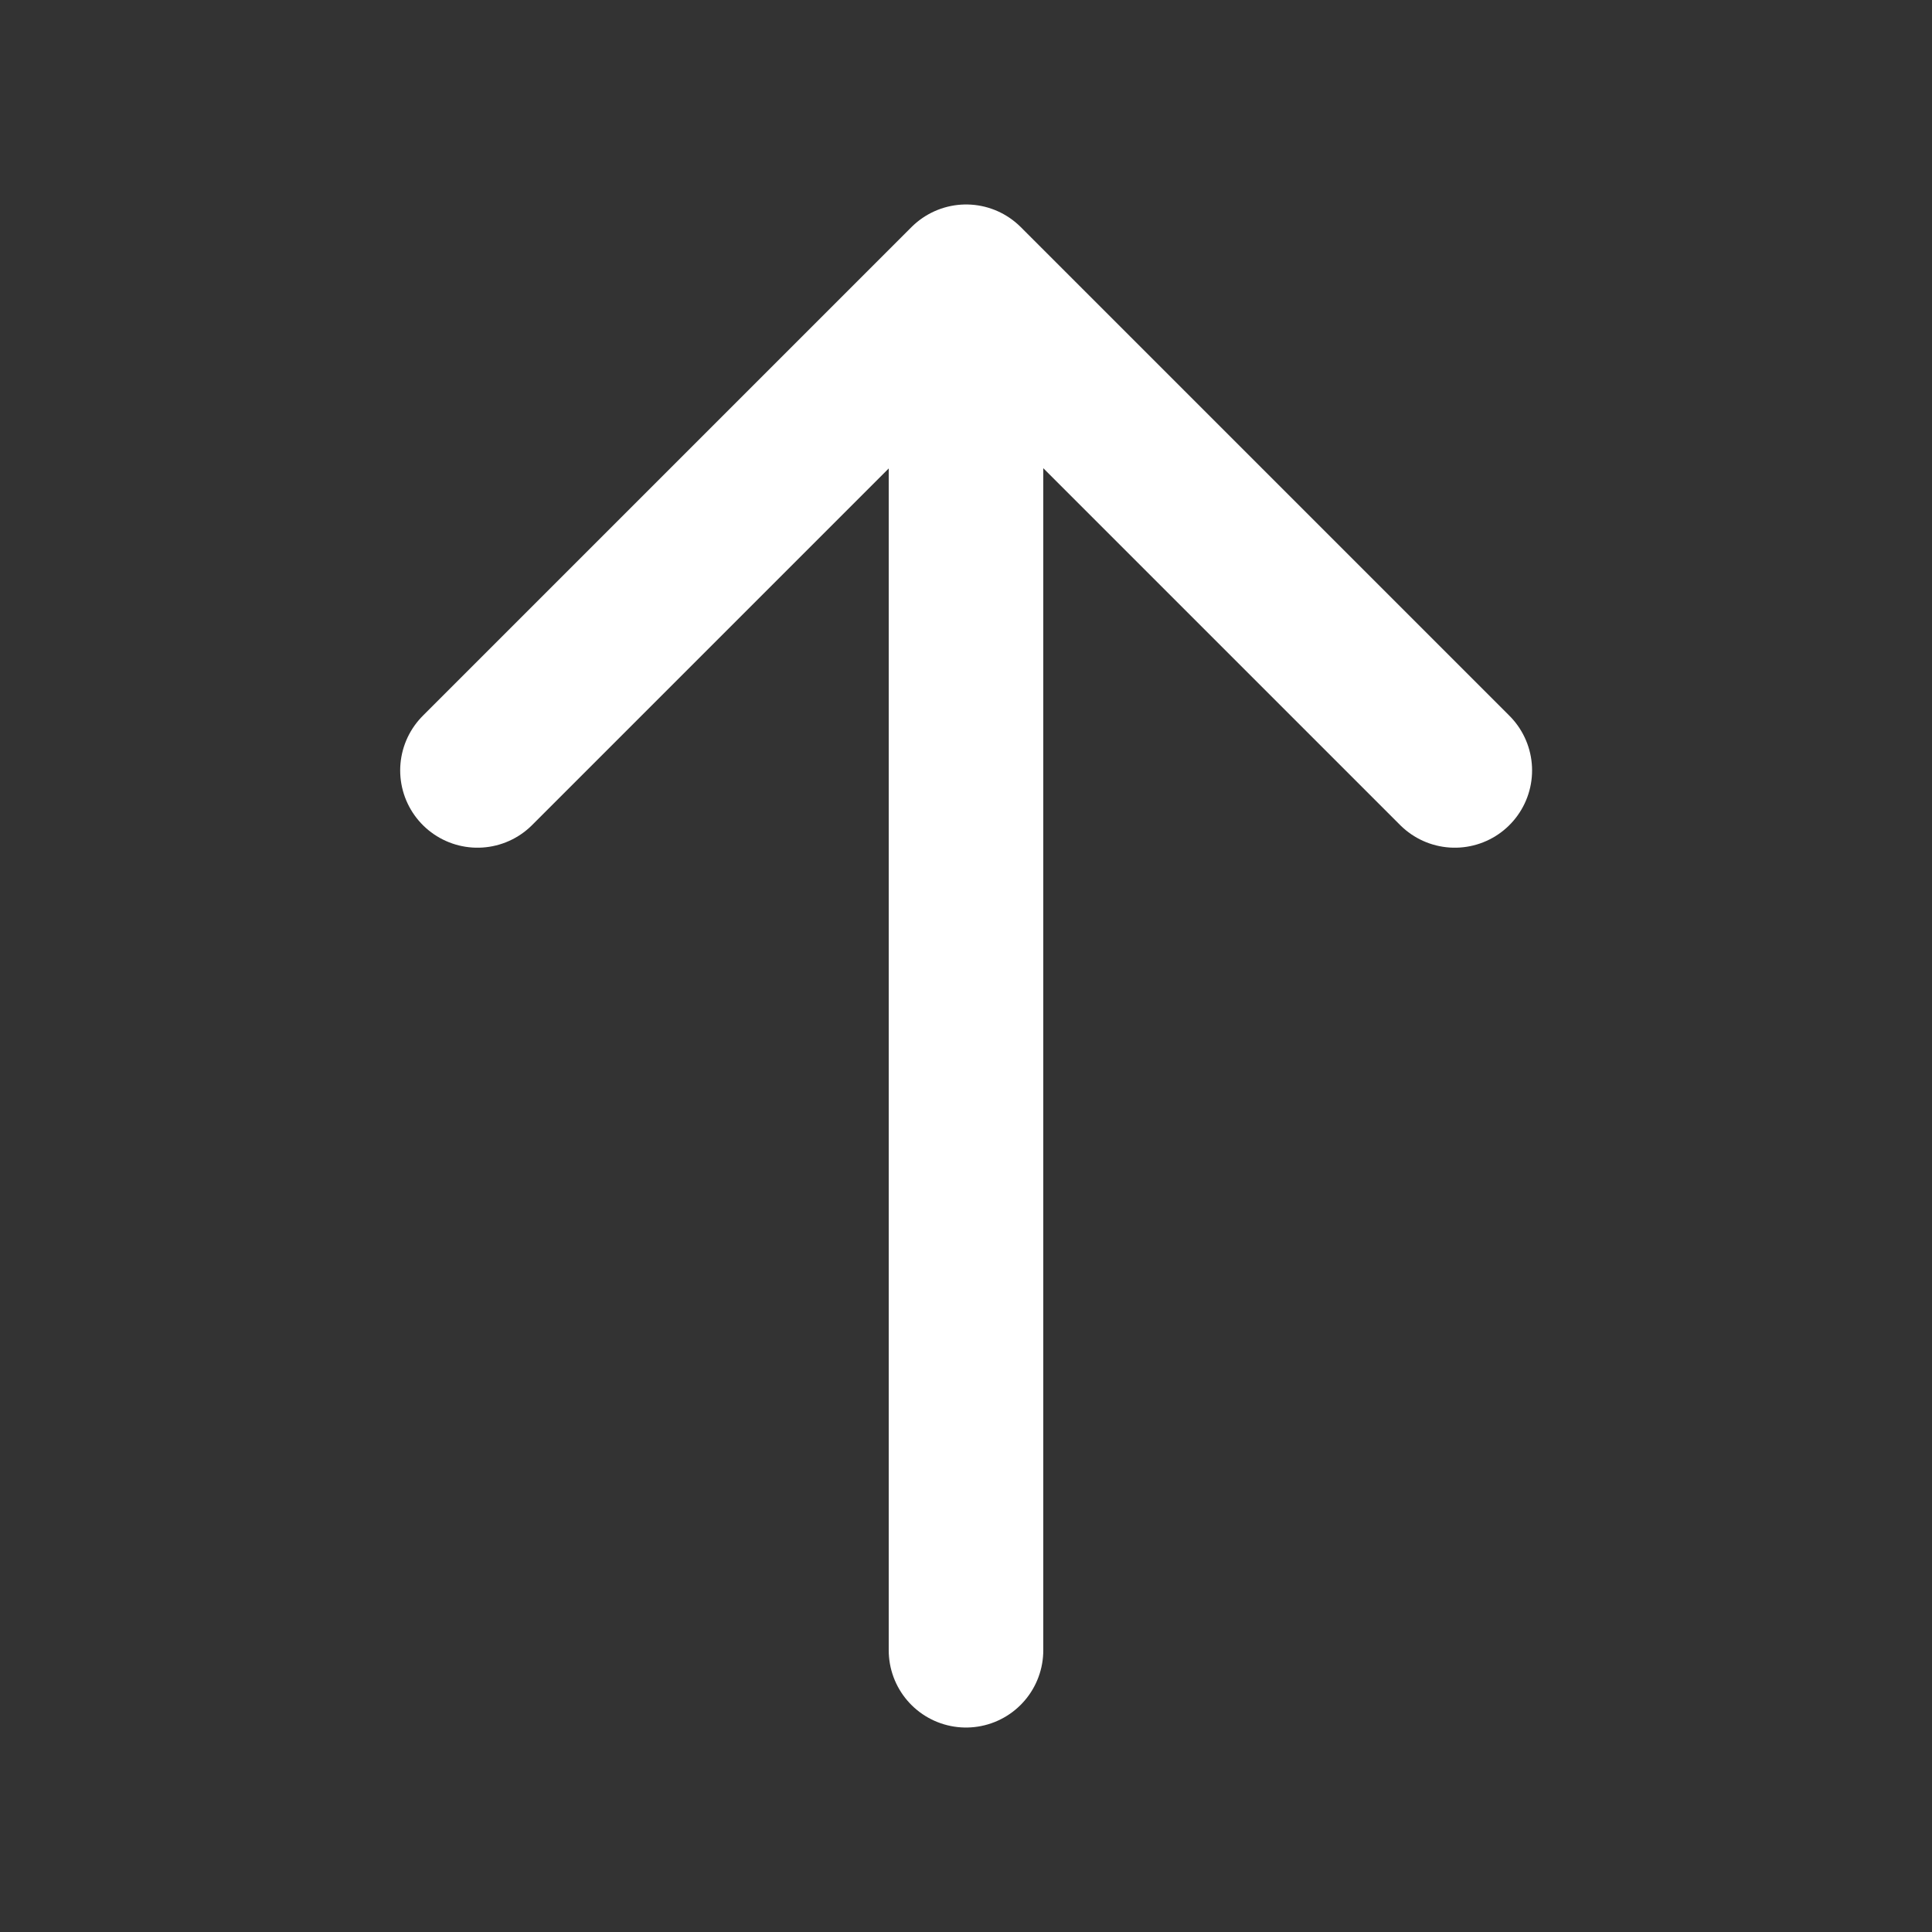 <svg width="30" height="30" fill="none" xmlns="http://www.w3.org/2000/svg"><rect width="100%" height="100%" fill="#333333" stroke="none"/><g stroke="#fff" stroke-width="2.4" stroke-miterlimit="10" stroke-linecap="round" stroke-linejoin="round"><path d="m22.59 11.963-7.588-7.588-7.588 7.588M15 25.625V4.588"/></g></svg>